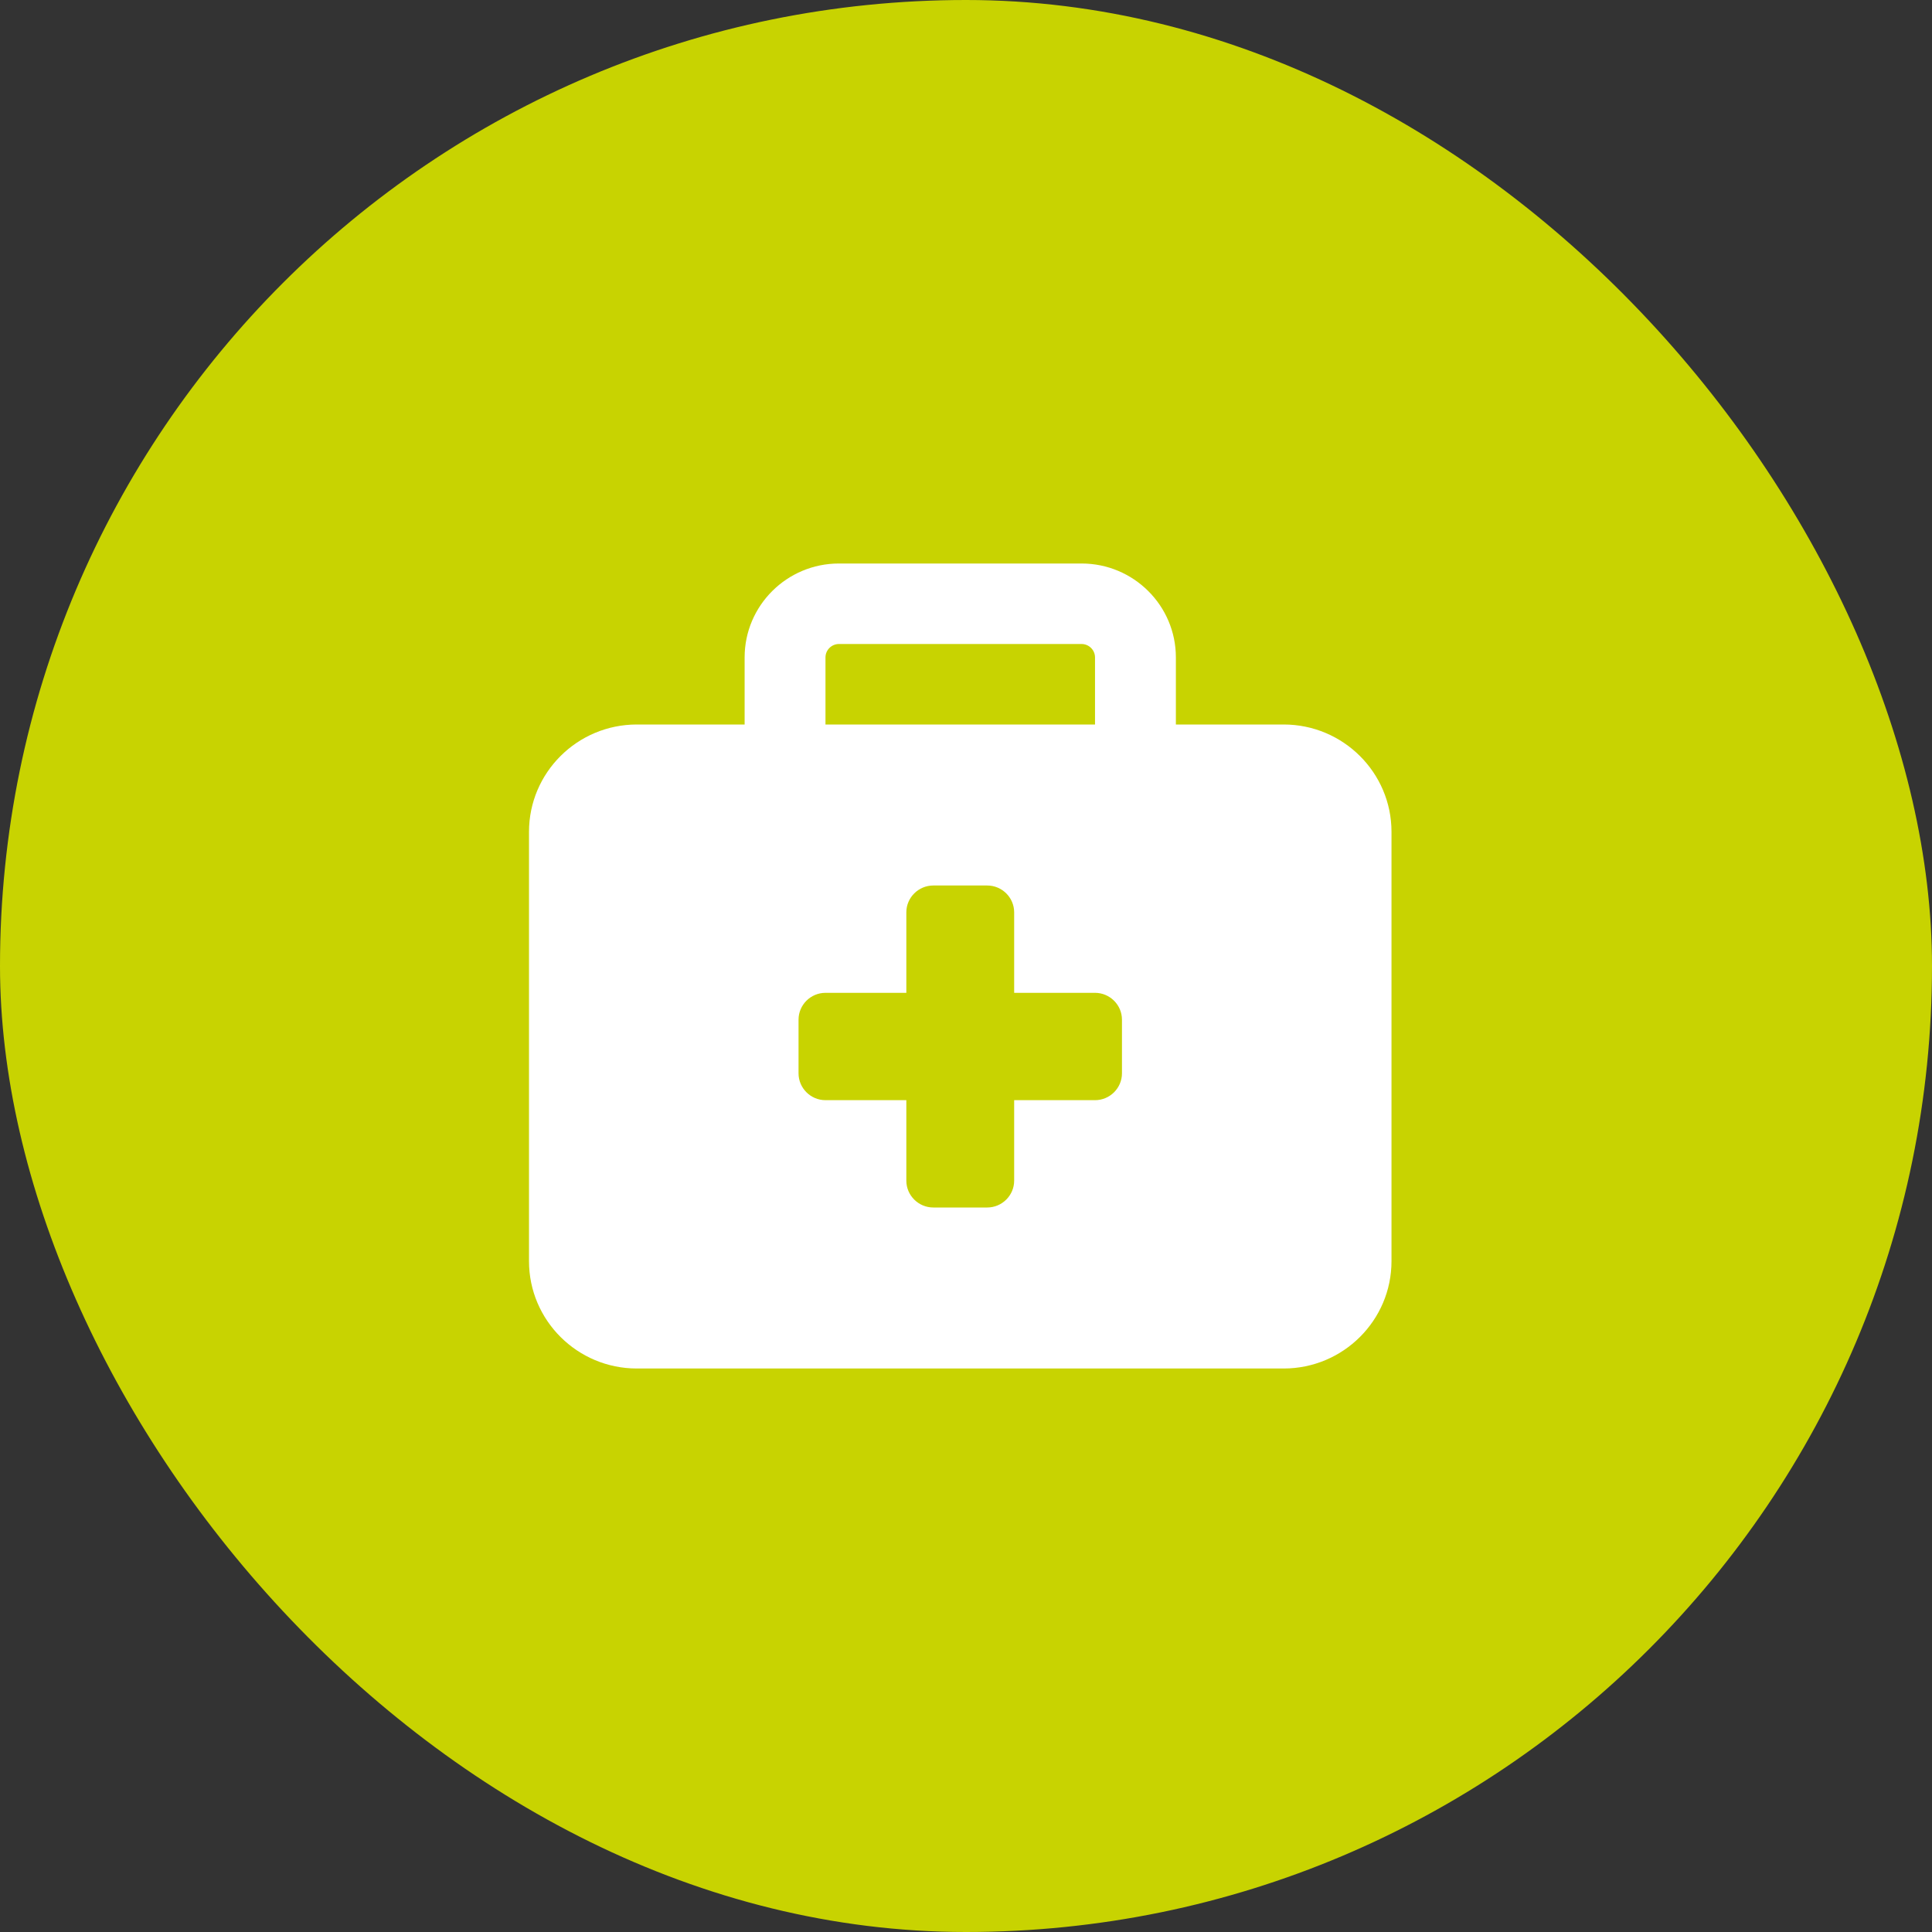 <?xml version="1.0" encoding="UTF-8"?>
<svg xmlns="http://www.w3.org/2000/svg" width="168" height="168" viewBox="0 0 168 168" fill="none">
  <rect x="0" y="0" width="168" height="168" fill="#333333" stroke="none"/>
  <rect width="168" height="168" rx="84" fill="#C8D301"></rect>
  <path d="M72.953 56H94.047C94.691 56 95.219 56.525 95.219 57.167V63H71.781V57.167C71.781 56.525 72.309 56 72.953 56ZM64.75 57.167V63H55.375C50.204 63 46 67.185 46 72.333V109.667C46 114.815 50.204 119 55.375 119H111.625C116.796 119 121 114.815 121 109.667V72.333C121 67.185 116.796 63 111.625 63H102.25V57.167C102.25 52.66 98.573 49 94.047 49H72.953C68.427 49 64.75 52.66 64.75 57.167ZM78.812 79.333C78.812 78.05 79.867 77 81.156 77H85.844C87.133 77 88.188 78.05 88.188 79.333V86.333H95.219C96.508 86.333 97.562 87.383 97.562 88.667V93.333C97.562 94.617 96.508 95.667 95.219 95.667H88.188V102.667C88.188 103.95 87.133 105 85.844 105H81.156C79.867 105 78.812 103.95 78.812 102.667V95.667H71.781C70.492 95.667 69.438 94.617 69.438 93.333V88.667C69.438 87.383 70.492 86.333 71.781 86.333H78.812V79.333Z" fill="white"></path>
</svg>
